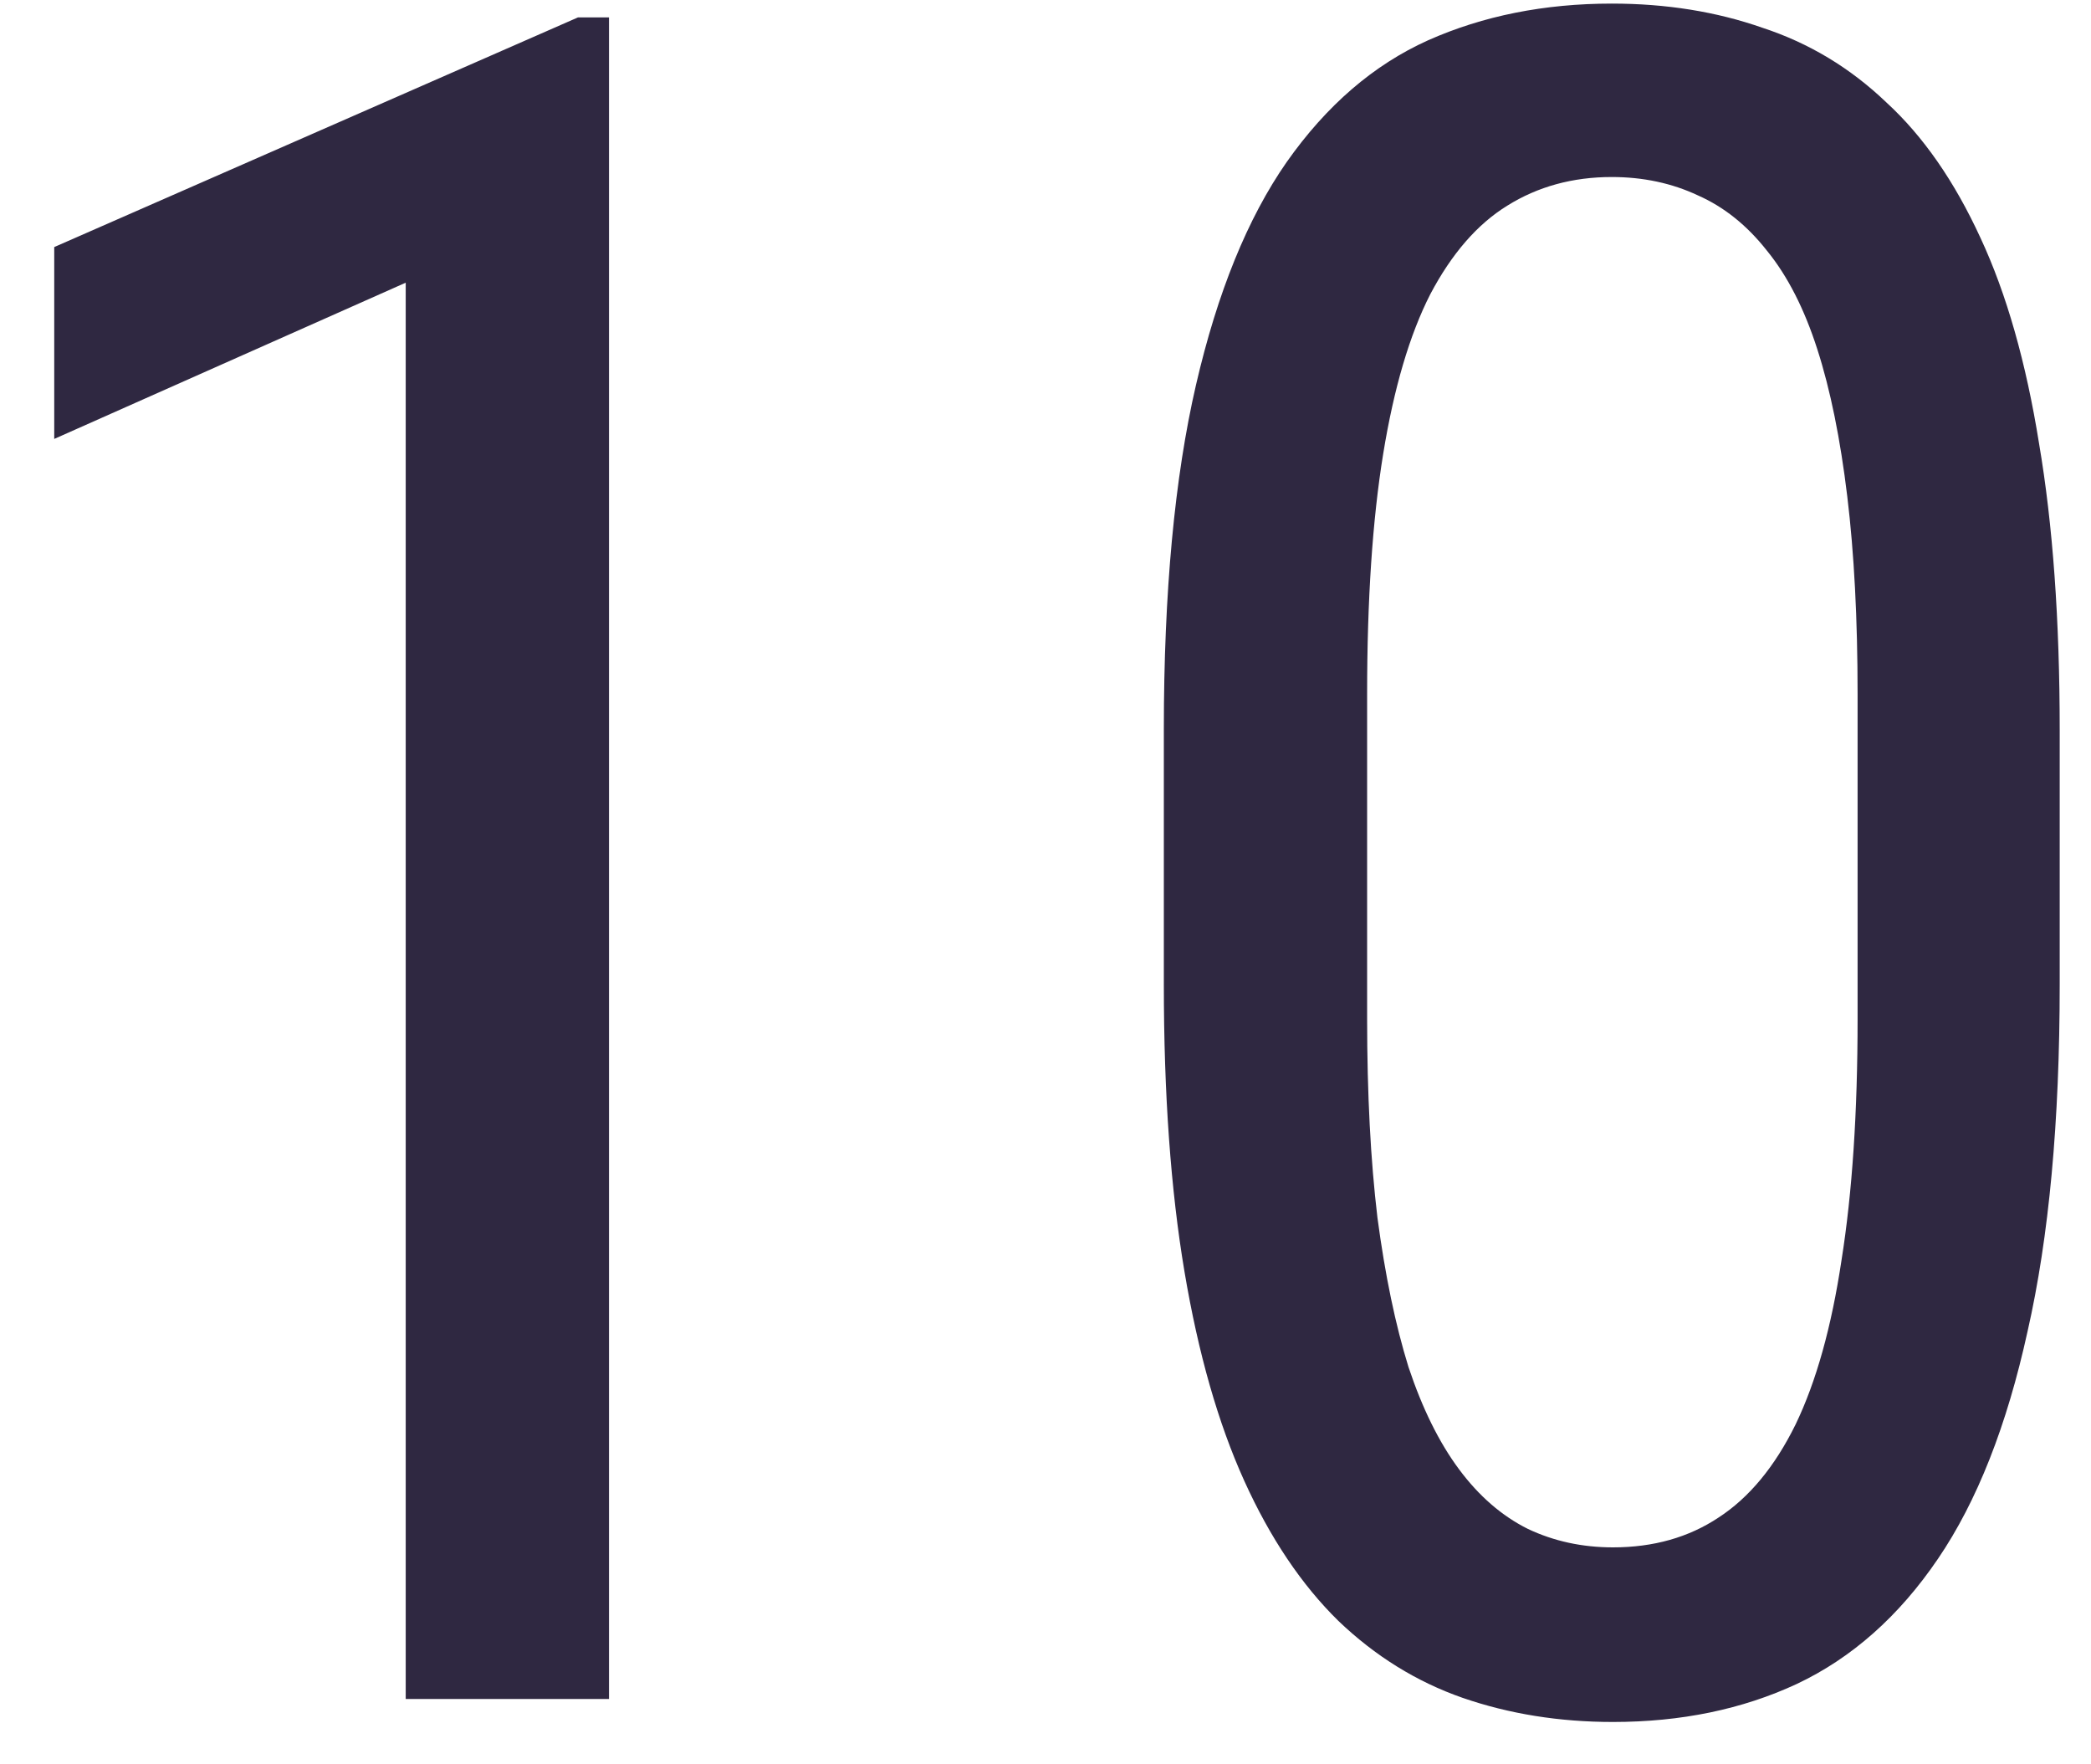 <?xml version="1.0" encoding="UTF-8"?> <svg xmlns="http://www.w3.org/2000/svg" width="32" height="27" viewBox="0 0 32 27" fill="none"> <path d="M9.32 0.266V26H6.209V4.326L0.83 6.717V3.781L8.846 0.266H9.32ZM31.521 11.164V15.066C31.521 17.164 31.357 18.934 31.029 20.375C30.713 21.816 30.256 22.977 29.658 23.855C29.061 24.734 28.34 25.373 27.496 25.771C26.664 26.158 25.727 26.352 24.684 26.352C23.863 26.352 23.096 26.229 22.381 25.982C21.678 25.736 21.045 25.344 20.482 24.805C19.92 24.254 19.439 23.539 19.041 22.66C18.643 21.781 18.338 20.715 18.127 19.461C17.916 18.207 17.811 16.742 17.811 15.066V11.164C17.811 9.066 17.975 7.309 18.303 5.891C18.631 4.473 19.094 3.336 19.691 2.48C20.301 1.613 21.021 0.992 21.854 0.617C22.697 0.242 23.635 0.055 24.666 0.055C25.498 0.055 26.266 0.178 26.969 0.424C27.684 0.658 28.316 1.039 28.867 1.566C29.43 2.082 29.91 2.773 30.309 3.641C30.707 4.496 31.006 5.545 31.205 6.787C31.416 8.029 31.521 9.488 31.521 11.164ZM28.428 15.594V10.619C28.428 9.471 28.375 8.463 28.27 7.596C28.164 6.717 28.012 5.967 27.812 5.346C27.613 4.725 27.355 4.221 27.039 3.834C26.734 3.447 26.383 3.166 25.984 2.99C25.586 2.803 25.146 2.709 24.666 2.709C24.068 2.709 23.535 2.855 23.066 3.148C22.609 3.43 22.217 3.881 21.889 4.502C21.572 5.123 21.332 5.938 21.168 6.945C21.004 7.953 20.922 9.178 20.922 10.619V15.594C20.922 16.742 20.975 17.756 21.08 18.635C21.197 19.514 21.355 20.275 21.555 20.92C21.766 21.553 22.023 22.074 22.328 22.484C22.633 22.895 22.984 23.199 23.383 23.398C23.781 23.586 24.215 23.68 24.684 23.68C25.305 23.68 25.844 23.527 26.301 23.223C26.77 22.918 27.162 22.443 27.479 21.799C27.795 21.143 28.029 20.305 28.182 19.285C28.346 18.254 28.428 17.023 28.428 15.594Z" fill="#251E38" fill-opacity="0.95"></path> </svg> 